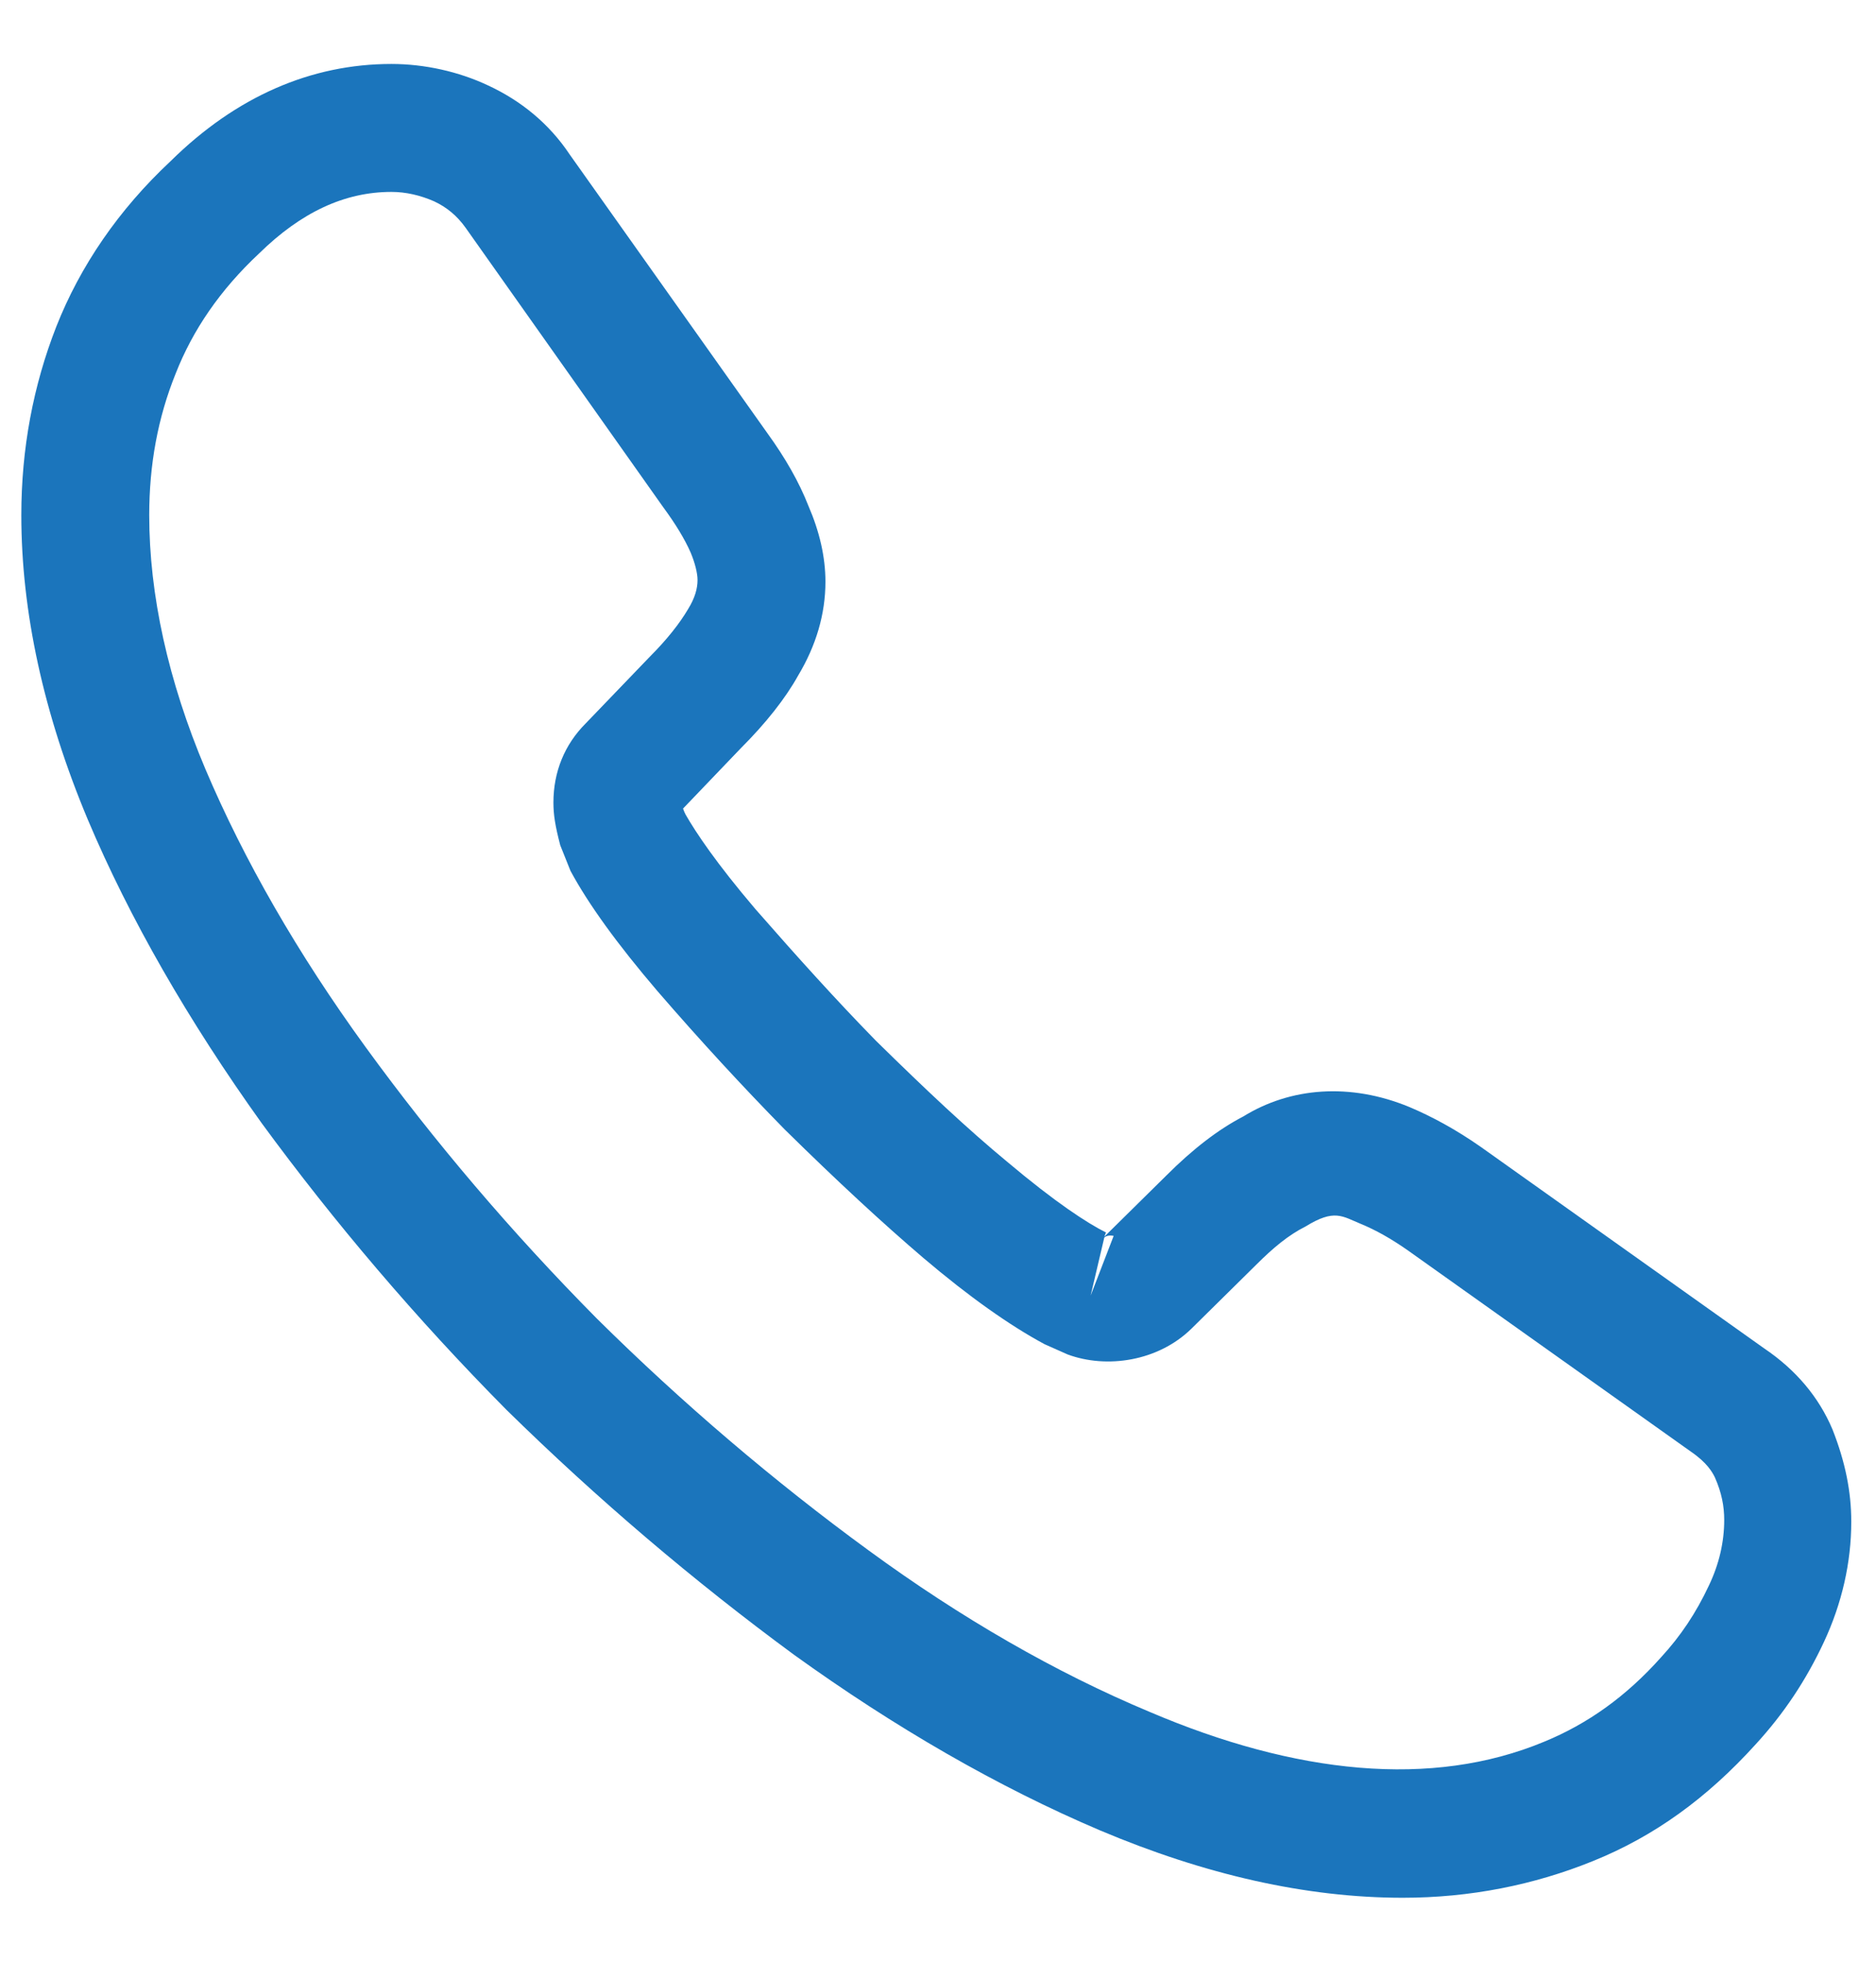 <svg width="22" height="23" viewBox="0 0 22 23" fill="none" xmlns="http://www.w3.org/2000/svg">
<g id="vuesax/outline/call">
<g id="call">
<path id="Vector" d="M16.45 22.25C15.32 22.25 14.13 21.98 12.9 21.46C11.7 20.95 10.49 20.25 9.31 19.4C8.14 18.54 7.01 17.58 5.94 16.53C4.88 15.46 3.92 14.33 3.07 13.17C2.21 11.97 1.52 10.77 1.03 9.61C0.51 8.37 0.25 7.17 0.25 6.04C0.25 5.26 0.39 4.52 0.66 3.83C0.94 3.12 1.39 2.46 2 1.89C2.77 1.13 3.65 0.75 4.59 0.75C4.98 0.75 5.38 0.84 5.72 1C6.11 1.18 6.44 1.45 6.68 1.81L9 5.08C9.21 5.37 9.37 5.65 9.48 5.93C9.61 6.23 9.68 6.53 9.68 6.82C9.68 7.2 9.57 7.57 9.36 7.92C9.21 8.19 8.98 8.48 8.69 8.77L8.01 9.48C8.02 9.51 8.03 9.53 8.04 9.55C8.16 9.76 8.4 10.12 8.86 10.66C9.35 11.22 9.81 11.73 10.27 12.2C10.86 12.78 11.35 13.24 11.81 13.62C12.38 14.1 12.75 14.34 12.97 14.45L12.95 14.5L13.68 13.78C13.99 13.47 14.29 13.24 14.58 13.09C15.13 12.75 15.83 12.69 16.53 12.98C16.79 13.09 17.07 13.24 17.37 13.45L20.69 15.81C21.06 16.06 21.33 16.38 21.49 16.76C21.64 17.14 21.71 17.49 21.71 17.84C21.71 18.32 21.6 18.8 21.39 19.25C21.18 19.7 20.92 20.09 20.59 20.45C20.02 21.08 19.4 21.53 18.68 21.82C17.99 22.1 17.24 22.25 16.45 22.25ZM4.59 2.25C4.04 2.25 3.53 2.49 3.04 2.97C2.58 3.4 2.26 3.87 2.06 4.38C1.85 4.9 1.75 5.45 1.75 6.04C1.75 6.97 1.97 7.98 2.41 9.02C2.86 10.08 3.49 11.18 4.29 12.28C5.09 13.38 6 14.45 7 15.46C8 16.45 9.08 17.37 10.19 18.18C11.27 18.97 12.38 19.61 13.48 20.07C15.19 20.8 16.79 20.97 18.11 20.42C18.62 20.21 19.07 19.89 19.48 19.43C19.71 19.18 19.89 18.91 20.04 18.59C20.16 18.34 20.22 18.08 20.22 17.82C20.22 17.66 20.19 17.5 20.11 17.32C20.08 17.26 20.02 17.15 19.83 17.02L16.51 14.66C16.31 14.52 16.13 14.42 15.96 14.35C15.74 14.26 15.65 14.17 15.31 14.38C15.11 14.48 14.93 14.63 14.73 14.83L13.97 15.58C13.58 15.96 12.98 16.05 12.52 15.88L12.25 15.76C11.84 15.54 11.36 15.2 10.83 14.75C10.35 14.34 9.83 13.86 9.2 13.24C8.71 12.74 8.22 12.21 7.71 11.62C7.24 11.07 6.9 10.6 6.69 10.21L6.57 9.91C6.51 9.68 6.49 9.55 6.49 9.41C6.49 9.05 6.62 8.73 6.87 8.48L7.62 7.7C7.82 7.5 7.97 7.31 8.07 7.14C8.15 7.01 8.18 6.9 8.18 6.8C8.18 6.72 8.15 6.6 8.1 6.48C8.03 6.32 7.92 6.14 7.78 5.95L5.46 2.67C5.36 2.53 5.24 2.43 5.09 2.36C4.93 2.29 4.76 2.25 4.59 2.25ZM12.95 14.51L12.79 15.19L13.06 14.49C13.01 14.48 12.97 14.49 12.95 14.51Z" fill="#1B75BC"/>
</g>
</g>
</svg>
